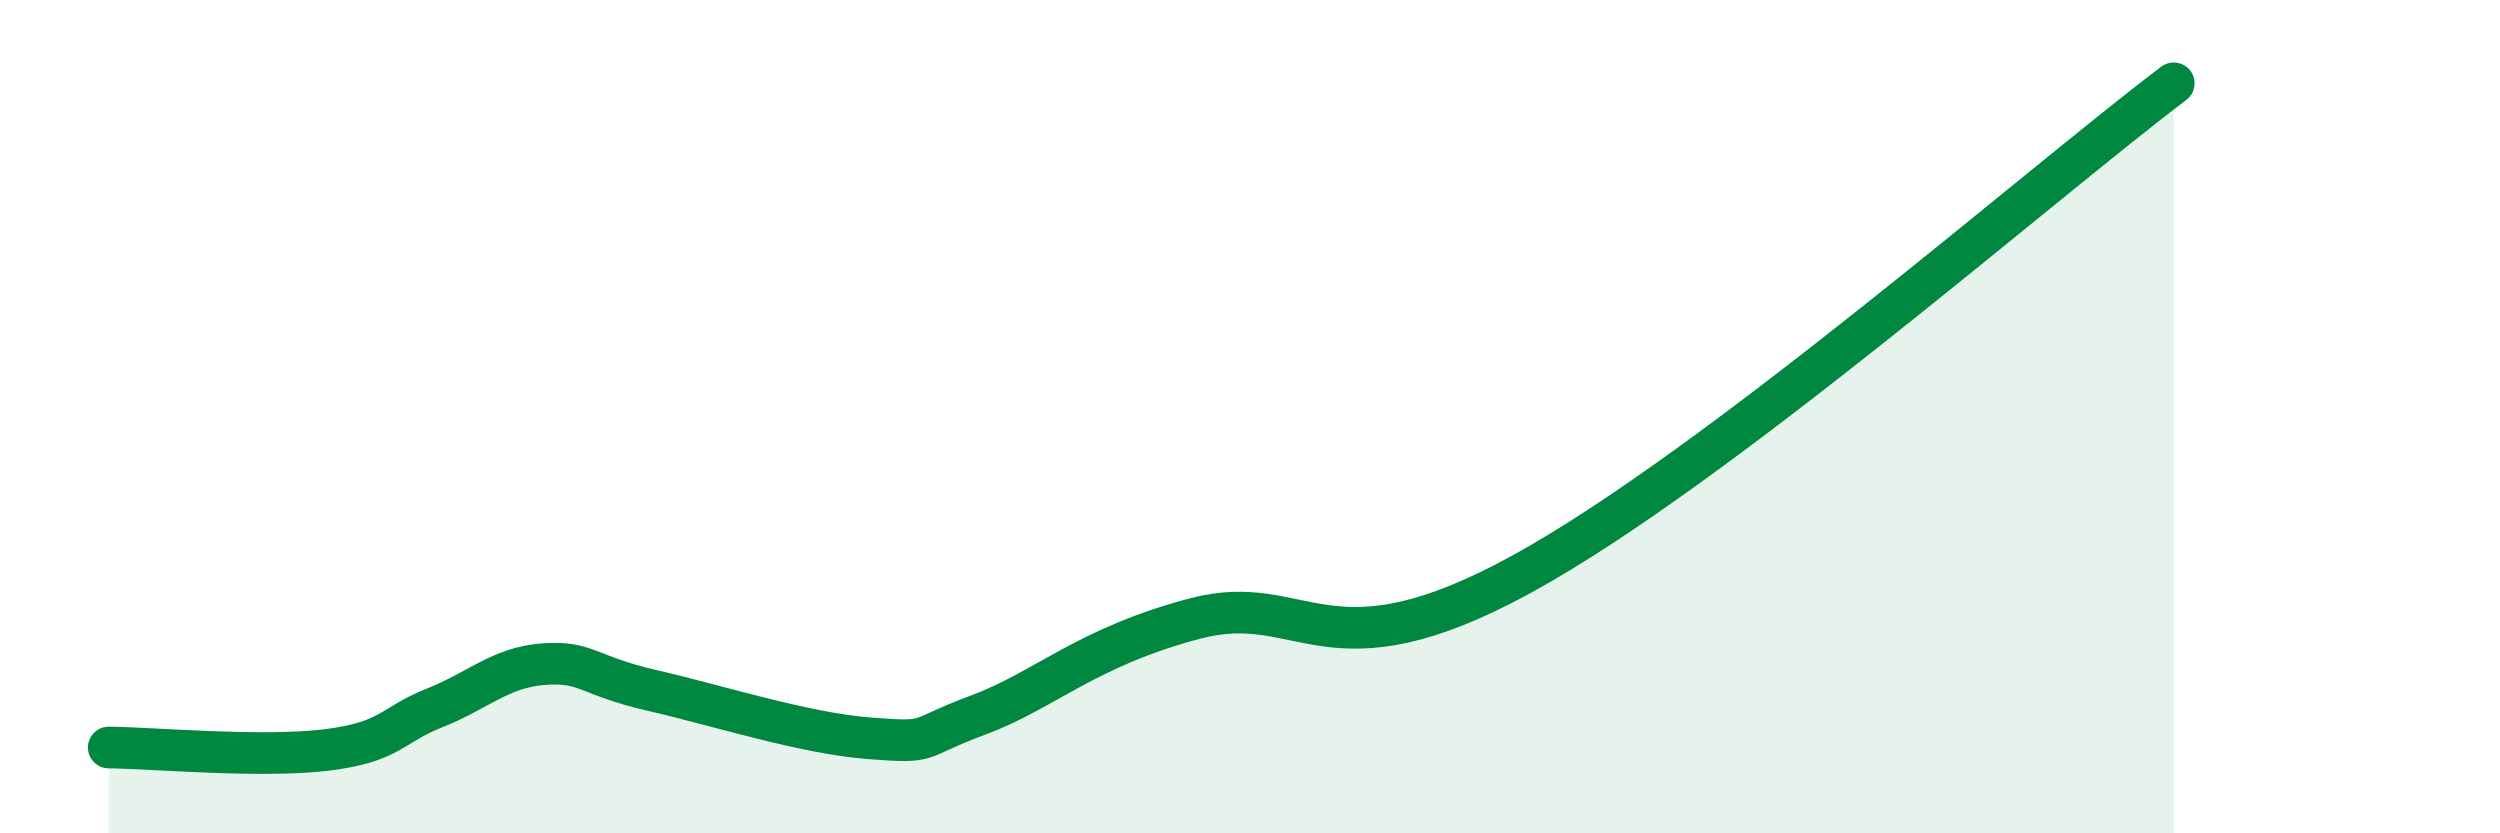 
    <svg width="60" height="20" viewBox="0 0 60 20" xmlns="http://www.w3.org/2000/svg">
      <path
        d="M 2.61,17.94 C 3.65,17.95 6.27,18.19 7.83,18 C 9.39,17.81 9.39,17.4 10.43,16.99 C 11.47,16.58 12,16.02 13.04,15.94 C 14.08,15.86 14.08,16.21 15.65,16.57 C 17.22,16.93 19.3,17.6 20.87,17.72 C 22.44,17.84 21.91,17.74 23.48,17.16 C 25.05,16.58 26.09,15.52 28.7,14.84 C 31.31,14.16 31.83,16.35 36.52,13.78 C 41.21,11.21 49.04,4.36 52.17,2L52.17 20L2.61 20Z"
        fill="#008740"
        opacity="0.1"
        stroke-linecap="round"
        stroke-linejoin="round"
      />
      <path
        d="M 2.61,17.94 C 3.65,17.95 6.27,18.19 7.83,18 C 9.39,17.81 9.39,17.4 10.43,16.99 C 11.47,16.58 12,16.02 13.04,15.94 C 14.08,15.86 14.08,16.21 15.65,16.57 C 17.22,16.93 19.3,17.6 20.87,17.72 C 22.44,17.84 21.91,17.74 23.48,17.16 C 25.05,16.58 26.09,15.52 28.7,14.84 C 31.31,14.16 31.83,16.35 36.52,13.78 C 41.21,11.21 49.04,4.36 52.17,2"
        stroke="#008740"
        stroke-width="1"
        fill="none"
        stroke-linecap="round"
        stroke-linejoin="round"
      />
    </svg>
  